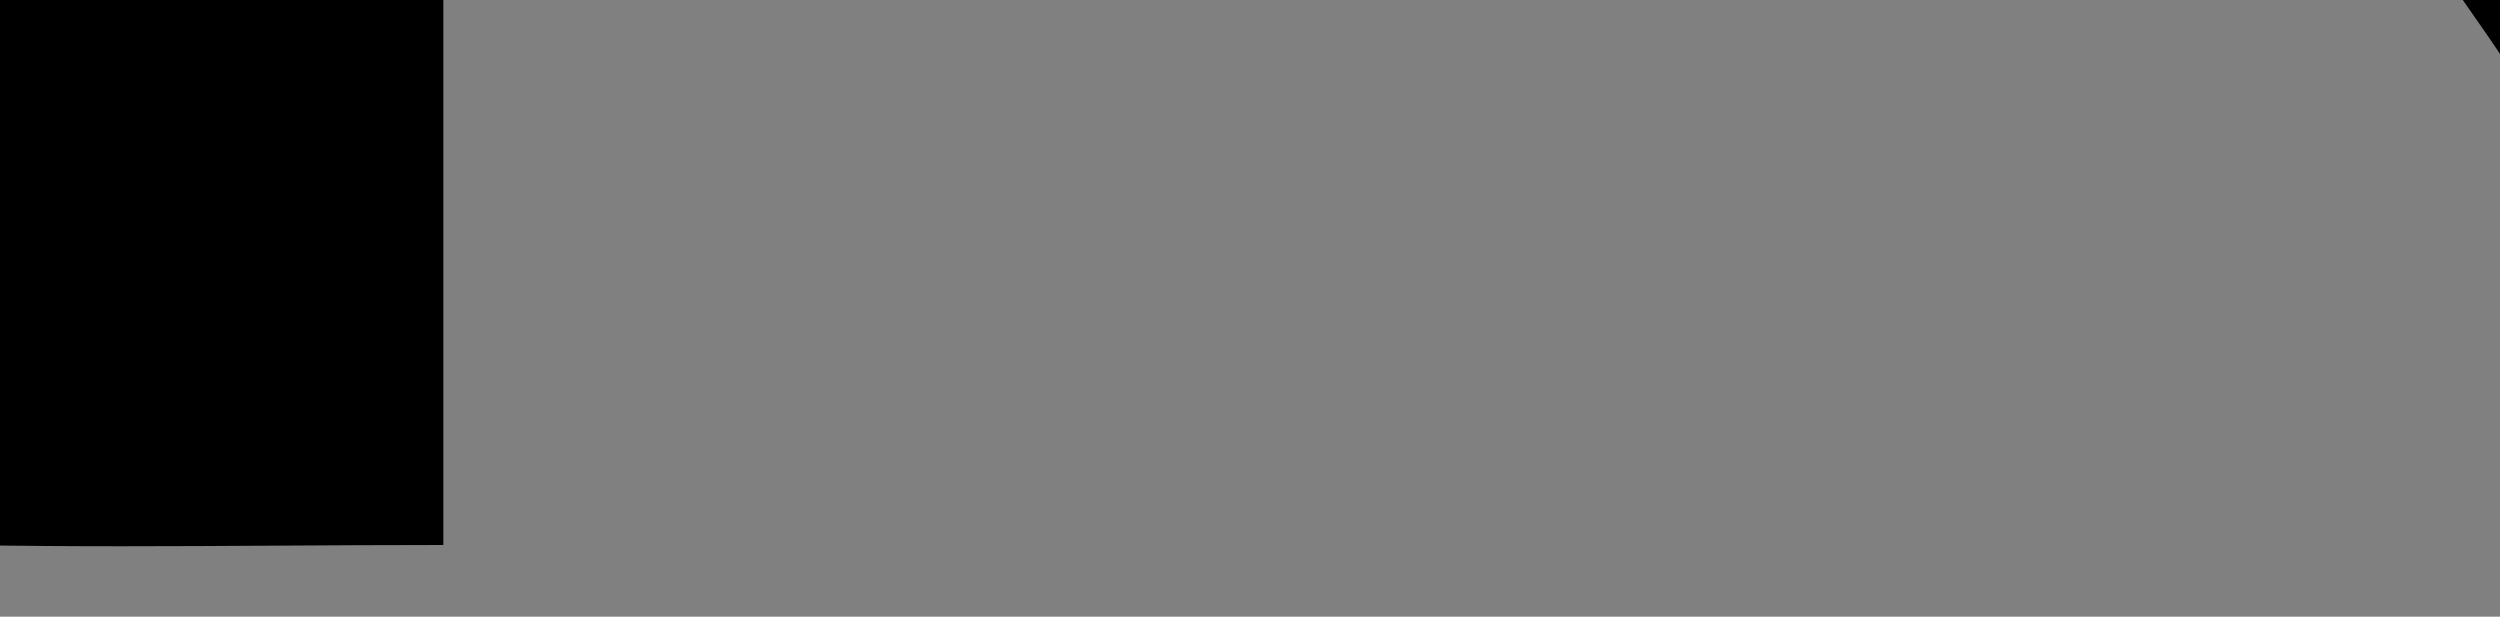 <?xml version="1.0" encoding="utf-8"?>
<!-- Generator: Adobe Illustrator 21.0.0, SVG Export Plug-In . SVG Version: 6.00 Build 0)  -->
<svg version="1.1" id="Layer_1" xmlns="http://www.w3.org/2000/svg" xmlns:xlink="http://www.w3.org/1999/xlink" x="0px" y="0px"
	 viewBox="0 0 150 37" style="enable-background:new 0 0 150 37;" xml:space="preserve">
<rect x="0" y="0" width="150" height="37" fill="#808080" stroke="none"/>
<style type="text/css">
	.st0{fill:#FFFFFF;}
</style>
<path d="M-488,32c0-85.4,0-169.9,0-255.5c3.8-0.2,7.3-0.5,10.8-0.5c40.7,0,81.4-0.3,122.1,0.1c14.4,0.2,28.8,1.4,43,3.7
	c24.9,4,44.5,23.3,48.9,46.5c5.4,28.5-3.4,51.1-25.8,66c-4.2,2.8-8.7,5.3-14.3,8.7c3.9,2,6.3,3.4,8.9,4.5c26,10.6,37.9,30.3,37,57.8
	c-0.9,27.6-12.7,49.4-39.1,59.4c-15,5.7-31.8,9-47.8,9.5c-46.2,1.3-92.5,0.5-138.8,0.6C-484.4,32.8-485.7,32.4-488,32z M-392-82
	c0-0.5,0-1,0-1.4c-14.4,0-28.9,0.4-43.3-0.1c-8-0.3-11.1,2.2-10.9,10.5c0.5,15.7,0.1,31.5,0.1,47.2c0,28.1,0,28.3,28.5,28
	c25.5-0.3,51.2,0,76.6-2.1c24.4-2,37.6-17.8,37.9-40.8c0.3-25.9-8.9-37.7-35.9-40.9C-356.5-83.7-374.3-82-392-82z M-387.2-191.9
	c0-0.3,0-0.5,0-0.8c-16.7,0-33.5,0.1-50.2-0.1c-6.1-0.1-8.8,2.1-8.7,8.6c0.3,20.7,0.2,41.3,0.1,62c0,5.9,2.4,8.3,8.2,8.1
	c9.5-0.2,19,0.1,28.5-0.1c23.9-0.5,47.9-0.1,71.7-2.1c21.3-1.8,33.7-19.1,32.2-40.9c-1.4-20.6-15.6-34.3-36.5-34.8
	C-357-192.1-372.1-191.9-387.2-191.9z"/>
<path d="M26.6-170.1c0,67.1,0,134.2,0,202.8C13.3,32.7,1,33-11.3,32.4c-1.5-0.1-3.8-4.7-3.9-7.3c-0.4-11.1-0.2-22.3-0.2-33.5
	c0-68,0.2-135.9-0.2-203.9c-0.1-9.7,2.9-12.6,12.3-11.9c10.1,0.8,20.4,0.6,30.5,0c6.7-0.4,10.6,2,14.4,7.6
	c42,61.9,84.3,123.6,126.5,185.4c2.8,4,5.6,8,10.8,11.6c0-67.8,0-135.5,0-204.4c13.1,0,24.5-0.2,35.9,0.2c1.9,0.1,4.3,3.1,5.2,5.2
	c0.9,2.3,0.3,5.2,0.3,7.8c0,76.8,0,153.6,0,230.5c0,13.1,0,13.2-12.7,13.1c-12.4-0.1-26.8,3.2-36.7-2c-9.6-4.9-14.7-18.6-21.6-28.6
	C111.2-52.5,73.3-107.2,35.4-162c-2-2.9-4.2-5.8-6.3-8.7C28.3-170.5,27.4-170.3,26.6-170.1z"/>
<path d="M412.9-85.6c2.9,2,4.5,3.6,6.4,4.3c29.8,12,40.2,36.4,42.5,66.1c1.2,15.6,3.1,31.1,4.8,47.9c-11.8,0-24.4,0.4-37-0.4
	c-2.2-0.1-5.3-5.2-5.8-8.3c-2-12.9-2.4-26.1-4.8-39c-8.1-42.7-26.1-56-68.9-60.4c-19.5-2-39.3-0.9-58.9-1.9
	c-8.8-0.4-11,2.9-10.9,11.4c0.5,29.8,0,59.7,0.3,89.5c0.1,6.6-1.6,9.6-8.8,9.2c-8.2-0.5-16.4-0.6-24.6,0c-7.6,0.6-9.5-2.5-9.4-9.6
	c0.3-41,0.1-82,0.1-123c0-37.7,0.3-75.4-0.2-113.2c-0.1-9.1,2.7-11.5,11.7-11.4c38.7,0.5,77.4-0.4,116.1,0.5
	c17.9,0.4,36,2.3,53.5,5.9c29.4,6.1,48.9,30.1,50.3,61.3c1.3,29.5-10.7,52.8-40.8,65.1C423.8-89.5,419-87.8,412.9-85.6z M281-191.9
	c0,28.3,0,55.6,0,85.1c37.7-1.1,74.6-1.6,111.5-3.7c13.6-0.8,23.4-9.5,28.5-22.7c12-31.2-5.5-57.9-38.7-58.6
	c-29.8-0.6-59.7-0.7-89.5-1C288.9-192.7,285.1-192.2,281-191.9z"/>
<path d="M752.4-91.4c-1.6,11.5-2.5,27-6.1,41.8c-9.6,40.7-36.9,64.6-76.1,75.6c-33.7,9.5-68,9.5-102.1,1.8
	c-39.9-9.1-65.7-33.2-76.7-73.2c-8.8-32-9.4-63.9-0.6-96c11.2-40.7,37.9-65.9,78.3-76.2c34.2-8.7,68.8-8.9,103.1-0.1
	c44.1,11.2,71.7,43.6,76.9,89.1C750.5-117.5,751.2-106.4,752.4-91.4z M529.3-98.4c1.3,14.1,1.8,25.6,3.5,36.9
	c5.6,36.1,25.1,56.3,61,62c13.5,2.1,27.4,2.4,41.1,1.6c36.2-2.1,60.5-22,67.7-54.9c5.2-23.6,5.5-47.6,1.9-71.3
	c-6-39.6-22.8-58.7-57.8-66.6c-19.4-4.4-38.9-3.9-58.4,0.6c-29,6.8-47.4,24.4-53.7,53.5C531.8-123.3,530.8-109.5,529.3-98.4z"/>
<path d="M-33.4-111.8c3.8,30.7,3.8,30.7-24.3,30.7c-43,0-86,0-129,0c-11.4,0-12.7,1.3-11.1,12.5c1,7.1,2.4,14.3,4.6,21.1
	c11,33.6,33.2,49,72.7,49.7c25.9,0.5,51.9,0.4,77.8,0c8.3-0.2,11.1,2.6,10.4,10.6c-0.6,6.1-0.1,12.4-0.1,19.5
	c-4.1,0.3-7.2,0.7-10.4,0.7c-30.5,0-61.1,0-91.6,0C-211.9,32.8-241.7-19.1-244-76c-0.8-19.8,0.3-40.2,4.1-59.6
	c10.1-51.2,49.6-84.6,101.7-86.4c34.7-1.2,69.4-0.2,105.7-0.2c0,7.3,0.6,15.8-0.4,24c-0.2,2.1-5.4,5.1-8.3,5.2
	c-20.3,0.5-40.7,0.1-61,0.3c-12.1,0.1-24.4-0.1-36.4,1.5c-32.3,4.4-52.8,26.5-57.4,60.6c-2.5,18.7-2.5,18.7,16.8,18.7
	c44.6,0,89.3,0,133.9,0C-41.5-111.8-37.7-111.8-33.4-111.8z"/>
<path d="M601.4,129.9c-6.7,35-12.6,68.8-19.7,102.4c-4.7,22.6-13.5,42.9-38.9,49.5c-18,4.7-35.4,3.9-52.8-5c1.6-4.4,3-7.9,4.5-12
	c18.5,5.6,37,11.2,53.7-2c15.4-12.1,17-30.7,19-49.1c-2.3,2.5-4.6,5.1-6.9,7.5c-12.9,13.7-30.7,18.2-45.5,11.5
	c-13.9-6.3-21.5-22.9-19.2-41.7c4.6-36.5,24.2-60.5,56.2-67.3C568.6,120.2,585,122.6,601.4,129.9z M564.9,135.4
	c-31.3-0.5-57.6,36.2-50.4,67.8c4,17.5,19,24.2,34.4,15c12.8-7.6,20.2-19.6,24-33.6c3.4-12.3,5.3-24.9,7.9-37.4
	c1.3-6-0.8-9.4-7.1-10.3C570.3,136.6,566.8,135.8,564.9,135.4z"/>
<path d="M650.6,237.9c-22.8-0.1-39.6-16.7-40.1-42.4c-0.8-35.4,18.3-63.9,47.9-71.6c33.6-8.7,60.7,15.5,56.5,49.8
	c-1.9,15.4-6.3,29.4-16,41.5C687.3,229.9,672.4,238.4,650.6,237.9z M697.2,170.4c-0.1-16.9-7-28.9-17.9-33
	c-11.8-4.5-25.2-0.4-35.2,11c-11.3,12.9-16.1,28.5-15.8,45.3c0.2,15.7,7.5,25.9,19.5,29.9c11.3,3.7,24.2-0.9,33.8-12.4
	C691.8,198.8,696.1,184.3,697.2,170.4z"/>
<path d="M250.6,218.9c4.5,7.3,3,12.9-5.6,14.4c-11.8,2-24,4.4-35.8,3.9c-14-0.6-24.3-8.8-30-22.1c-14.2-33.7,9.3-82,44.7-91
	c6.8-1.7,14.4-1.8,21.4-0.8c12.7,1.8,20.8,10.9,23,23.7c1.8,10.6-3.7,22-13.9,28.4c-15.1,9.4-32.4,9.9-49.3,11
	c-13.8,0.9-14.1,0.7-11.6,14.1c3.2,17.4,15.7,26.6,33.2,24C234.4,223.1,242,220.8,250.6,218.9z M196.2,175c15.1-2.6,29-3.9,42.3-7.6
	c10.8-3,15-12.6,12-21.4c-2.9-8.2-12.6-12.5-22.9-10.1C212.3,139.5,199.1,154.6,196.2,175z"/>
<path d="M100.8,221c22.1,0,42.3,0,62.5,0c-0.8,14.7-0.8,14.7-13.6,14.7c-22.6,0-45.1,0-68.8,0c4.2-22.6,8.1-44.1,12.1-65.4
	c4.9-25.7,10-51.3,15-77c2.7-13.9,2.8-14,19.2-11.2c-4.3,22.9-8.5,45.8-12.9,68.7C110,173.5,105.6,196.2,100.8,221z"/>
<path d="M320.6,99c-1.2,8.5-2.3,16.1-3.6,25.3c8.9,0,17.2,0,26.2,0c-0.9,5-1.6,8.4-2.5,13.3c-6.5,0-13,0.2-19.5-0.1
	c-5.6-0.2-8.2,2.3-9.2,7.8c-3.2,18.7-7,37.3-10,56c-3,18.5-1.4,20.4,16.6,22.6c2.7,12.3,1.7,13.6-10.7,13.8
	c-18.3,0.2-26.2-6.6-24.3-24.7c2.1-20.4,6.5-40.6,10.1-60.9c2.3-13.3,2.4-13.3-11.4-15.8c-1.6-7.5-0.6-13,9.1-11.8
	c6.8,0.9,9.2-3.3,9.2-8.4C300.6,102.9,309.5,100.8,320.6,99z"/>
<path d="M442.6,125c-2.4,6.4-3.7,10-5.3,14.1c-5.1-1.3-9.7-2.8-14.4-3.6c-11.5-1.8-21.8,3.6-25,12.8c-2.9,8.3,0.7,15.6,11.4,22.5
	c2.5,1.6,5.1,3,7.5,4.6c10.8,7.5,18.7,16.7,16.7,30.9c-2.2,15.5-11.4,25.4-26.5,29.4c-14.4,3.8-28.3,3-42.3-4.8
	c1.5-4,2.9-7.5,4.5-11.6c5.4,1.6,10.2,4.2,15.2,4.4c7.3,0.2,15.3,0.3,21.7-2.6c11.5-5.2,13.1-19.8,4.1-29c-3.6-3.7-8.3-6.4-12.7-9.2
	c-14.8-9.5-20.1-20-17.2-34.3c2.7-12.9,16.1-24.8,31.3-25.8C421.5,122.3,431.4,124.2,442.6,125z"/>
<path d="M773,82.5c-7.9,35.5-15.9,71.1-24,107.2c-4.1,0-7.9,0-13.4,0c2.3-13.8,4.5-27.5,6.7-41.2c2.9-18.1,5.5-36.2,8.6-54.2
	C753.6,79.4,756.3,78.1,773,82.5z"/>
<path d="M359.5,132.5C367.1,113.8,373,97,381,81.2c1.8-3.5,10.6-3.5,16.1-5.2c0.9,1.1,1.8,2.1,2.7,3.2
	c-9.1,15.9-17.9,32.1-27.6,47.6C370.4,129.6,365.1,130.2,359.5,132.5z"/>
<path d="M747.9,224.4c-0.2,8.5-5.3,13.7-13.4,13.4c-8.2-0.3-11.6-5.2-11.5-12.8c0.1-7.8,6.3-13.9,13.6-13.7
	C743.7,211.4,748.1,216.5,747.9,224.4z"/>
<path class="st0" d="M-392-82c17.7,0,35.5-1.7,53,0.4c27.1,3.2,36.2,14.9,35.9,40.9c-0.2,23-13.5,38.8-37.9,40.8
	c-25.4,2.1-51,1.8-76.6,2.1C-446,2.5-446,2.3-446-25.8c0-15.7,0.4-31.5-0.1-47.2c-0.3-8.3,2.9-10.8,10.9-10.5
	c14.4,0.5,28.9,0.1,43.3,0.1C-392-82.9-392-82.4-392-82z"/>
<path class="st0" d="M-387.2-191.9c15.1,0,30.2-0.3,45.2,0.1c20.9,0.4,35.1,14.1,36.5,34.8c1.5,21.8-10.9,39-32.2,40.9
	c-23.8,2.1-47.8,1.6-71.7,2.1c-9.5,0.2-19-0.2-28.5,0.1c-5.9,0.1-8.3-2.3-8.2-8.1c0.1-20.7,0.2-41.3-0.1-62
	c-0.1-6.5,2.6-8.7,8.7-8.6c16.7,0.2,33.5,0.1,50.2,0.1C-387.2-192.4-387.2-192.1-387.2-191.9z"/>
<path class="st0" d="M281-191.9c4-0.3,7.9-0.8,11.7-0.8c29.9,0.2,59.7,0.3,89.5,1c33.2,0.7,50.7,27.4,38.7,58.6
	c-5,13.1-14.9,21.9-28.5,22.7c-36.9,2-73.8,2.5-111.5,3.7C281-136.3,281-163.6,281-191.9z"/>
<path class="st0" d="M529.3-98.4c1.5-11.1,2.4-24.9,5.3-38.2c6.3-29.1,24.6-46.7,53.7-53.5c19.5-4.5,39-5,58.4-0.6
	c35,7.9,51.8,26.9,57.8,66.6c3.6,23.8,3.2,47.8-1.9,71.3C695.4-19.9,671.2,0,635,2.1c-13.6,0.8-27.6,0.5-41.1-1.6
	c-36-5.7-55.4-25.9-61-62C531.1-72.8,530.6-84.3,529.3-98.4z"/>
<path class="st0" d="M564.9,135.4c1.9,0.4,5.4,1.2,8.9,1.7c6.2,0.9,8.3,4.3,7.1,10.3c-2.6,12.5-4.6,25.1-7.9,37.4
	c-3.8,13.9-11.2,25.9-24,33.6c-15.4,9.2-30.4,2.5-34.4-15C507.3,171.7,533.6,135,564.9,135.4z"/>
<path class="st0" d="M697.2,170.4c-1,13.9-5.4,28.4-15.6,40.7c-9.5,11.5-22.5,16.1-33.8,12.4c-12-4-19.3-14.2-19.5-29.9
	c-0.3-16.8,4.5-32.4,15.8-45.3c10-11.4,23.3-15.4,35.2-11C690.2,141.5,697.1,153.5,697.2,170.4z"/>
<path class="st0" d="M196.2,175c2.9-20.4,16-35.5,31.3-39.1c10.3-2.4,20,1.9,22.9,10.1c3.1,8.7-1.1,18.3-12,21.4
	C225.2,171.1,211.3,172.4,196.2,175z"/>
</svg>
